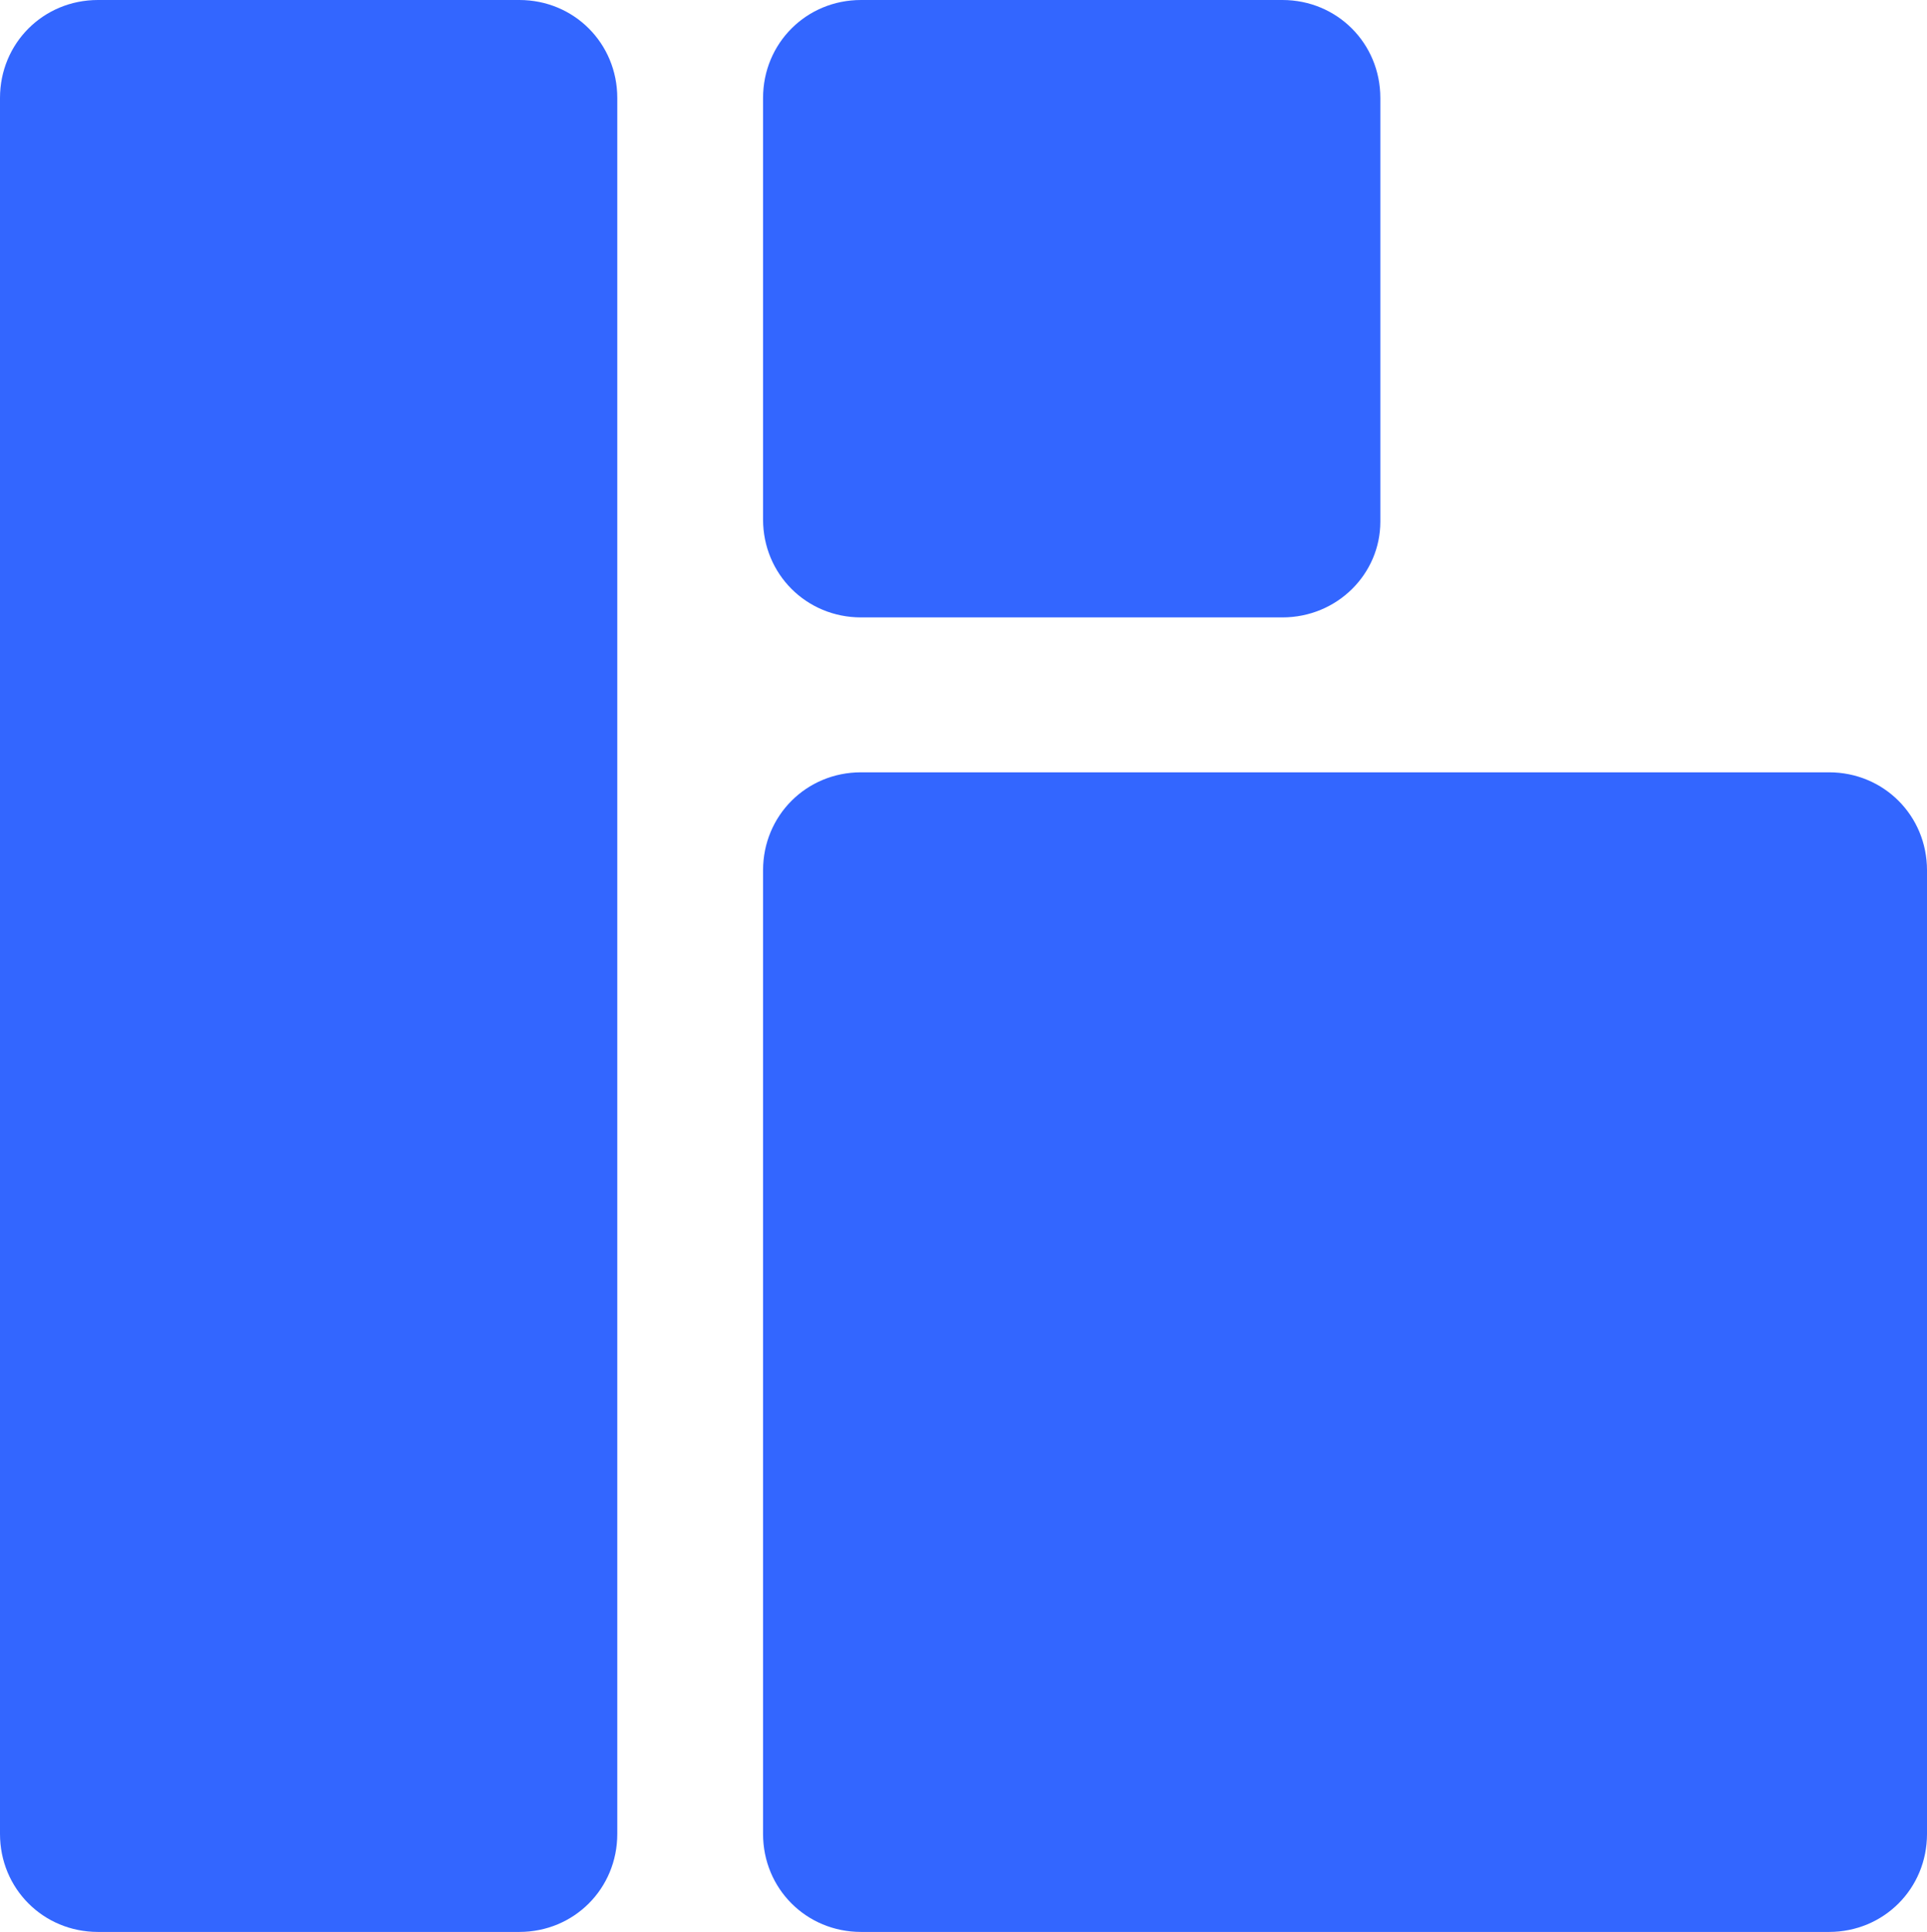 <?xml version="1.0" encoding="utf-8"?>
<!-- Generator: Adobe Illustrator 24.3.0, SVG Export Plug-In . SVG Version: 6.00 Build 0)  -->
<svg version="1.1" id="Layer_1" xmlns="http://www.w3.org/2000/svg" xmlns:xlink="http://www.w3.org/1999/xlink" x="0px" y="0px"
	 viewBox="0 0 84.6 84.8" style="enable-background:new 0 0 84.6 84.8;" xml:space="preserve">
<style type="text/css">
	.st0{fill:#3366FF;}
</style>
<path class="st0" d="M22.8,84.8H4.3c-2.4,0-4.3-1.9-4.3-4.3V4.3C0,1.9,1.9,0,4.3,0h18.5c2.4,0,4.3,1.9,4.3,4.3v76.2
	C27.1,82.9,25.2,84.8,22.8,84.8z"/>
<path class="st0" d="M80.3,84.8H37.8c-2.4,0-4.3-1.9-4.3-4.3V38.2c0-2.4,1.9-4.3,4.3-4.3h42.5c2.4,0,4.3,1.9,4.3,4.3v42.3
	C84.6,82.9,82.7,84.8,80.3,84.8z"/>
<path class="st0" d="M56.3,27.1H37.8c-2.4,0-4.3-1.9-4.3-4.3V4.3c0-2.4,1.9-4.3,4.3-4.3h18.5c2.4,0,4.3,1.9,4.3,4.3v18.6
	C60.6,25.2,58.7,27.1,56.3,27.1z"/>
<g>
</g>
<g>
</g>
<g>
</g>
<g>
</g>
<g>
</g>
<g>
</g>
<g>
</g>
<g>
</g>
<g>
</g>
<g>
</g>
<g>
</g>
</svg>
